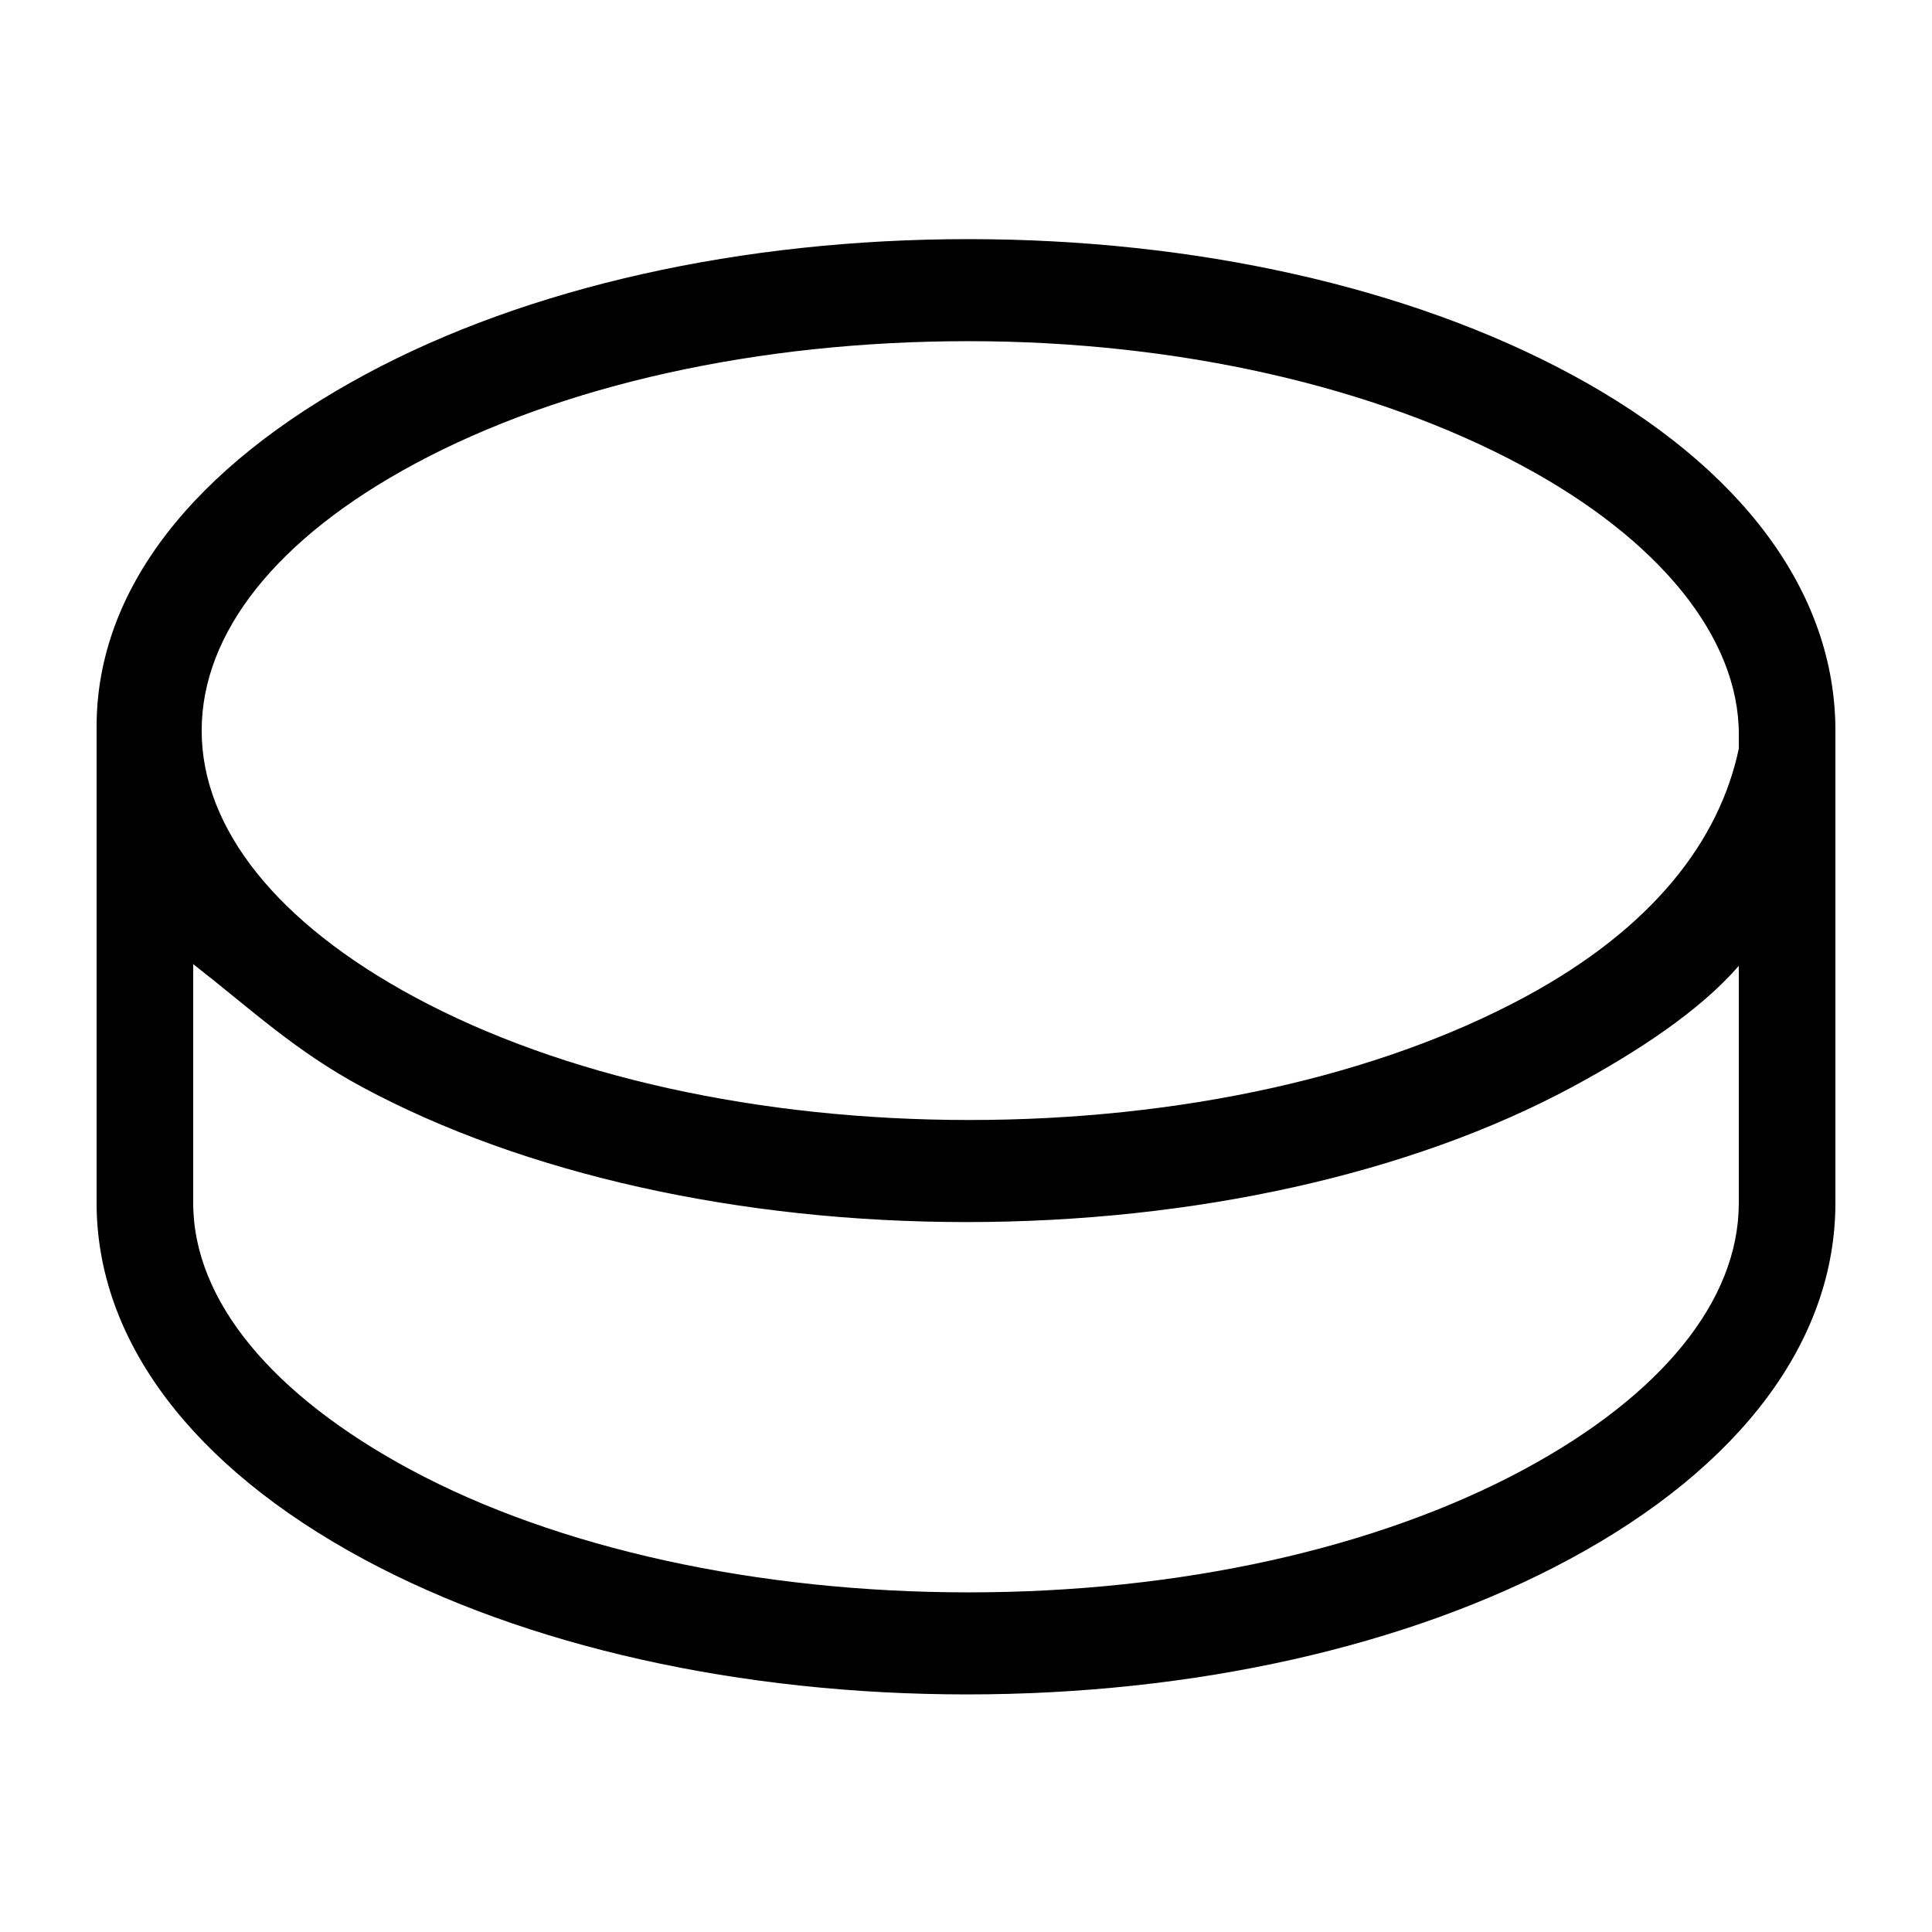 <svg xmlns="http://www.w3.org/2000/svg" xmlns:xlink="http://www.w3.org/1999/xlink" width="1200" zoomAndPan="magnify" viewBox="0 0 900 900" height="1200" preserveAspectRatio="xMidYMid meet" version="1.2"><defs><clipPath id="396308b374"><path d="M 194.77 211.945 L 702 211.945 L 702 481.945 L 194.77 481.945 Z M 194.77 211.945 "/></clipPath><clipPath id="3d0f92f441"><path d="M 448.281 211.945 C 308.273 211.945 194.77 272.387 194.77 346.945 C 194.77 421.504 308.273 481.945 448.281 481.945 C 588.293 481.945 701.793 421.504 701.793 346.945 C 701.793 272.387 588.293 211.945 448.281 211.945 Z M 448.281 211.945 "/></clipPath></defs><g id="b53c930723"><rect x="0" width="900" y="0" height="900" style="fill:#ffffff;fill-opacity:1;stroke:none;"/><rect x="0" width="900" y="0" height="900" style="fill:#ffffff;fill-opacity:1;stroke:none;"/><path style=" stroke:none;fill-rule:nonzero;fill:#000000;fill-opacity:1;" d="M 731.797 174.328 C 656.422 133.738 556.738 111.395 451.086 111.395 C 345.441 111.395 245.754 133.742 170.379 174.328 C 90.344 217.418 45 274.516 45 338.484 L 45 560.371 C 45 624.332 89.523 683.289 169.551 726.391 C 244.922 766.98 344.836 789.324 450.48 789.324 C 556.125 789.324 655.68 766.988 731.031 726.398 C 811.066 683.316 855 624.363 855 560.402 L 855 340.344 C 855 276.375 811.828 217.426 731.797 174.332 Z M 810 560.398 C 810 606.047 773.781 650.137 709.883 684.547 C 641.309 721.465 549.129 741.789 451.215 741.789 C 353.301 741.789 259.641 721.445 191.078 684.531 C 127.168 650.105 90 606.012 90 560.367 L 90 449.113 C 117 470.184 137.332 489.496 168.652 506.359 C 244.02 546.941 344.574 569.289 450.227 569.289 C 555.879 569.289 657.008 546.941 732.383 506.359 C 763.305 489.703 792 470.684 810 449.93 Z M 810 348.766 C 801 391.391 770.23 432.195 710.273 464.488 C 641.699 501.414 549.516 521.738 451.605 521.738 C 353.684 521.738 261.742 501.406 193.176 464.488 C 129.262 430.074 93.945 385.98 93.945 340.336 C 93.945 294.691 129.07 250.598 192.984 216.188 C 261.555 179.262 353.211 158.93 451.133 158.93 C 549.051 158.93 640.703 180.125 709.266 217.043 C 773.141 251.441 809.984 297 810.008 342 Z M 810 348.766 "/><path style=" stroke:none;fill-rule:nonzero;fill:#000000;fill-opacity:1;" d="M 227.199 352.359 L 666.734 352.359 C 692.852 352.359 692.852 311.848 666.734 311.848 L 227.199 311.848 C 201.078 311.848 201.078 352.359 227.199 352.359 Z M 227.199 352.359 "/><g clip-rule="nonzero" clip-path="url(#396308b374)"><g clip-rule="nonzero" clip-path="url(#3d0f92f441)"><path style=" stroke:none;fill-rule:nonzero;fill:#ffffff;fill-opacity:1;" d="M 194.77 211.945 L 702.074 211.945 L 702.074 481.945 L 194.77 481.945 Z M 194.77 211.945 "/></g></g></g></svg>